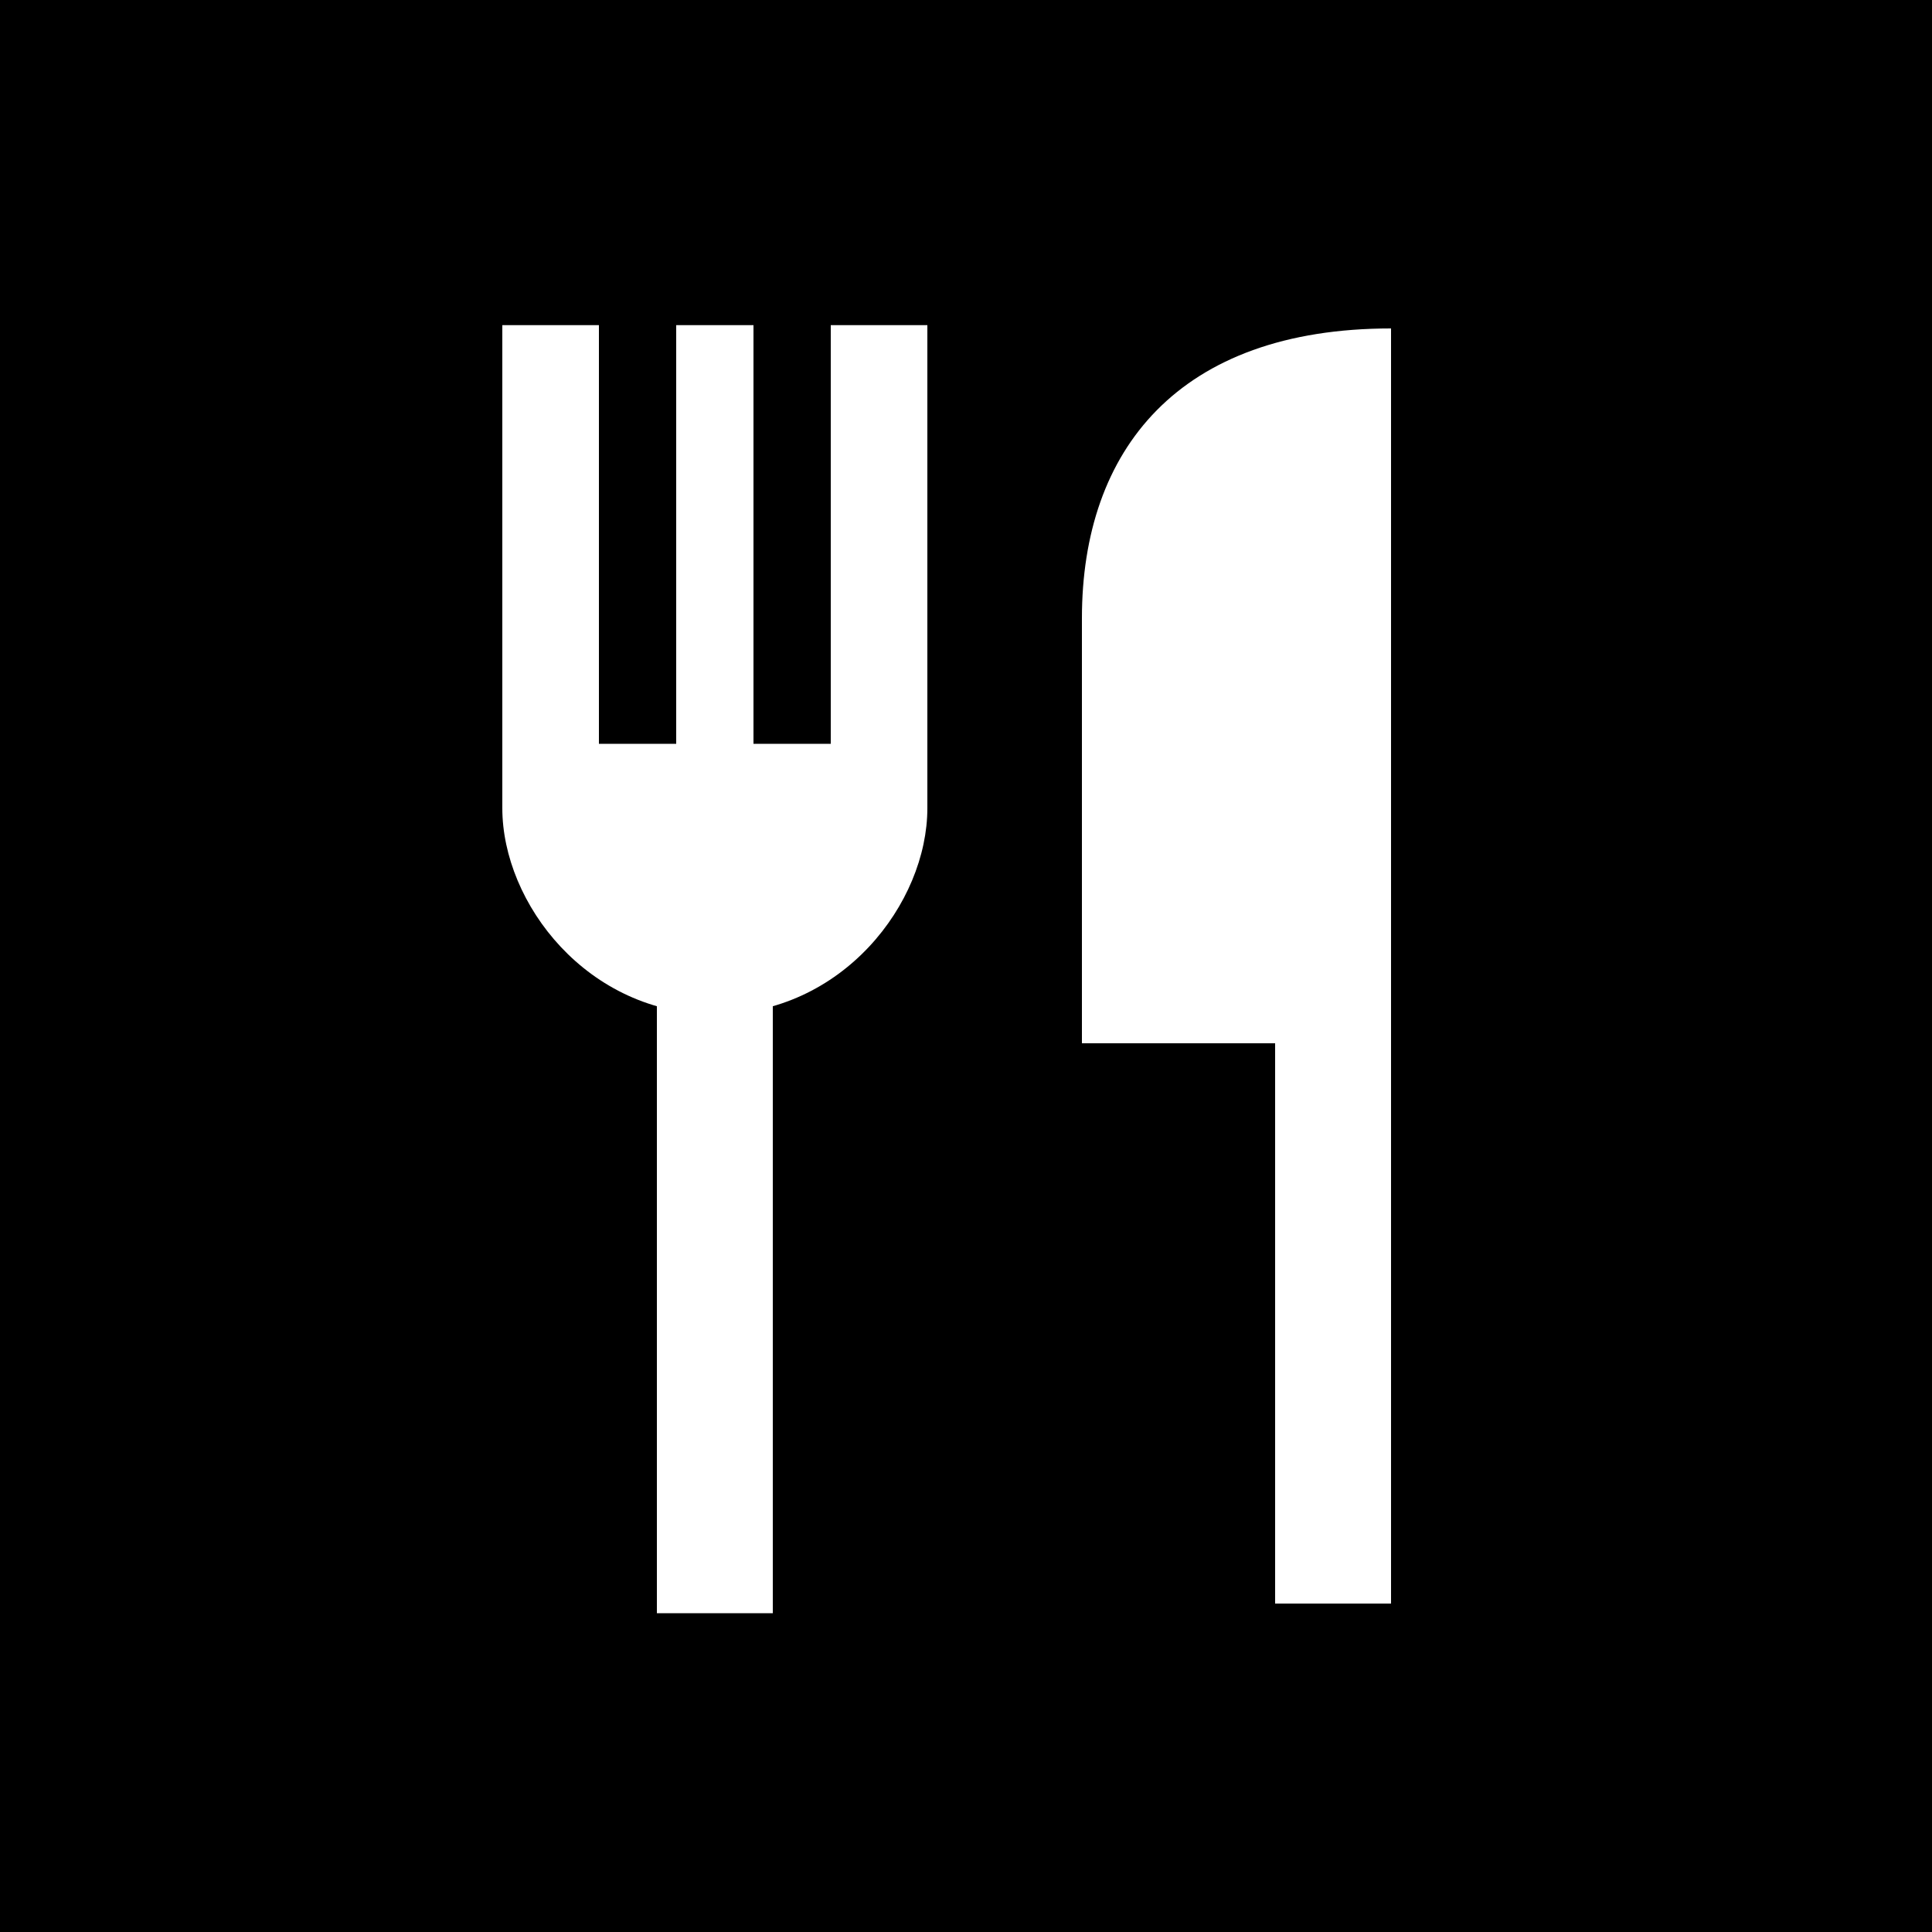 <?xml version="1.0" encoding="UTF-8"?>
<svg id="_レイヤー_2" data-name="レイヤー 2" xmlns="http://www.w3.org/2000/svg" viewBox="0 0 100 100">
  <defs>
    <style>
      .cls-1 {
        fill: #fff;
      }
    </style>
  </defs>
  <g id="_白抜き" data-name="白抜き">
    <g>
      <rect width="100" height="100"/>
      <g>
        <g>
          <rect class="cls-1" x="66" y="49" width="6" height="34"/>
          <path class="cls-1" d="M72,54h-16v-22c0-8.71,5-15,16-15v37Z"/>
        </g>
        <g>
          <rect class="cls-1" x="34" y="49.5" width="6" height="34"/>
          <path class="cls-1" d="M48,41.83c0,4.92-4.4,10.67-11,10.67s-11-5.75-11-10.67v-25h22v25Z"/>
          <rect x="39" y="16.5" width="4" height="22"/>
          <rect x="31" y="16.5" width="4" height="22"/>
        </g>
      </g>
    </g>
  </g>
</svg>